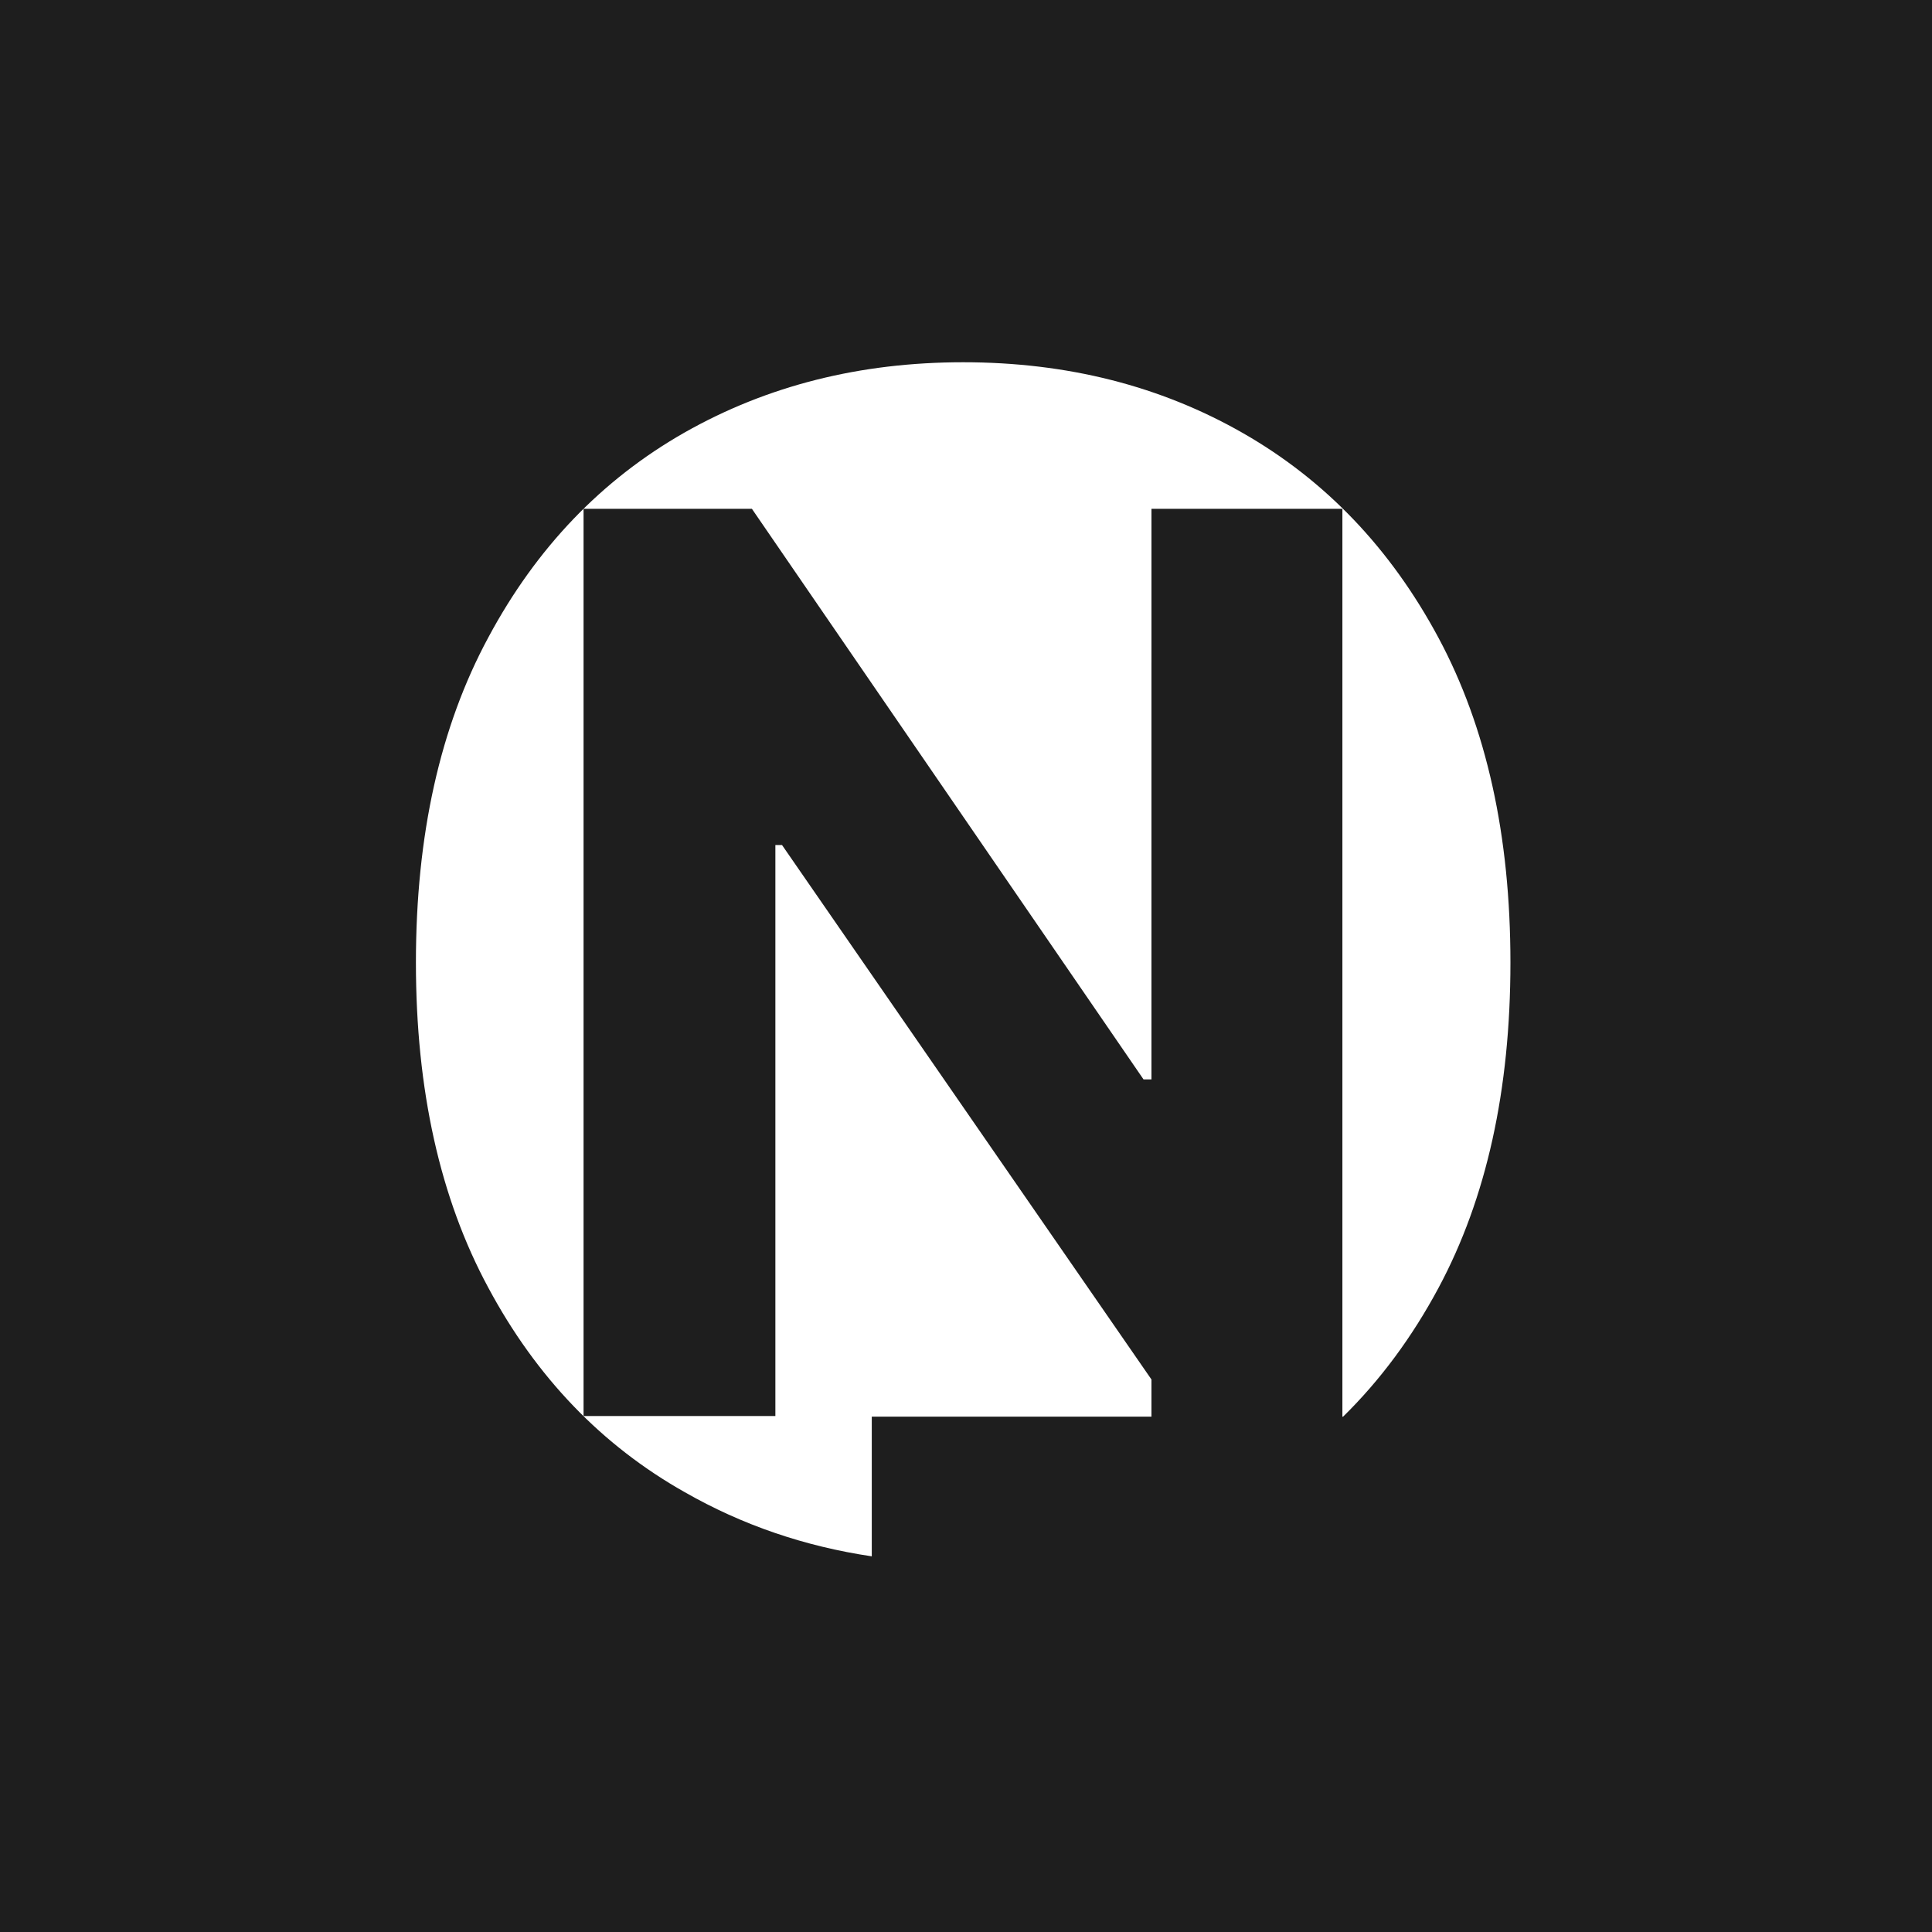 <svg width="144" height="144" viewBox="0 0 144 144" fill="none" xmlns="http://www.w3.org/2000/svg">
<rect width="144" height="144" fill="#1E1E1E"/>
<path d="M31 71.745C31 62.246 32.801 54.164 36.402 47.501C39.974 40.837 44.852 35.748 51.033 32.232C57.186 28.744 64.105 27 71.789 27C79.53 27 86.478 28.758 92.631 32.274C98.784 35.79 103.647 40.88 107.22 47.544C110.792 54.207 112.579 62.274 112.579 71.745C112.579 81.244 110.792 89.325 107.22 95.989C105.243 99.675 102.872 102.875 100.106 105.59H100.052V105.543H100.054V37.923H85.824V49.369H85.823L85.823 80.45H85.23L56.042 37.923H43.495V105.543H57.792V62.983H58.287L85.823 102.819V105.59H64.977V116C59.959 115.255 55.311 113.66 51.033 111.216C44.852 107.728 39.974 102.652 36.402 95.989C32.801 89.325 31 81.244 31 71.745Z" fill="white"/>
</svg>
